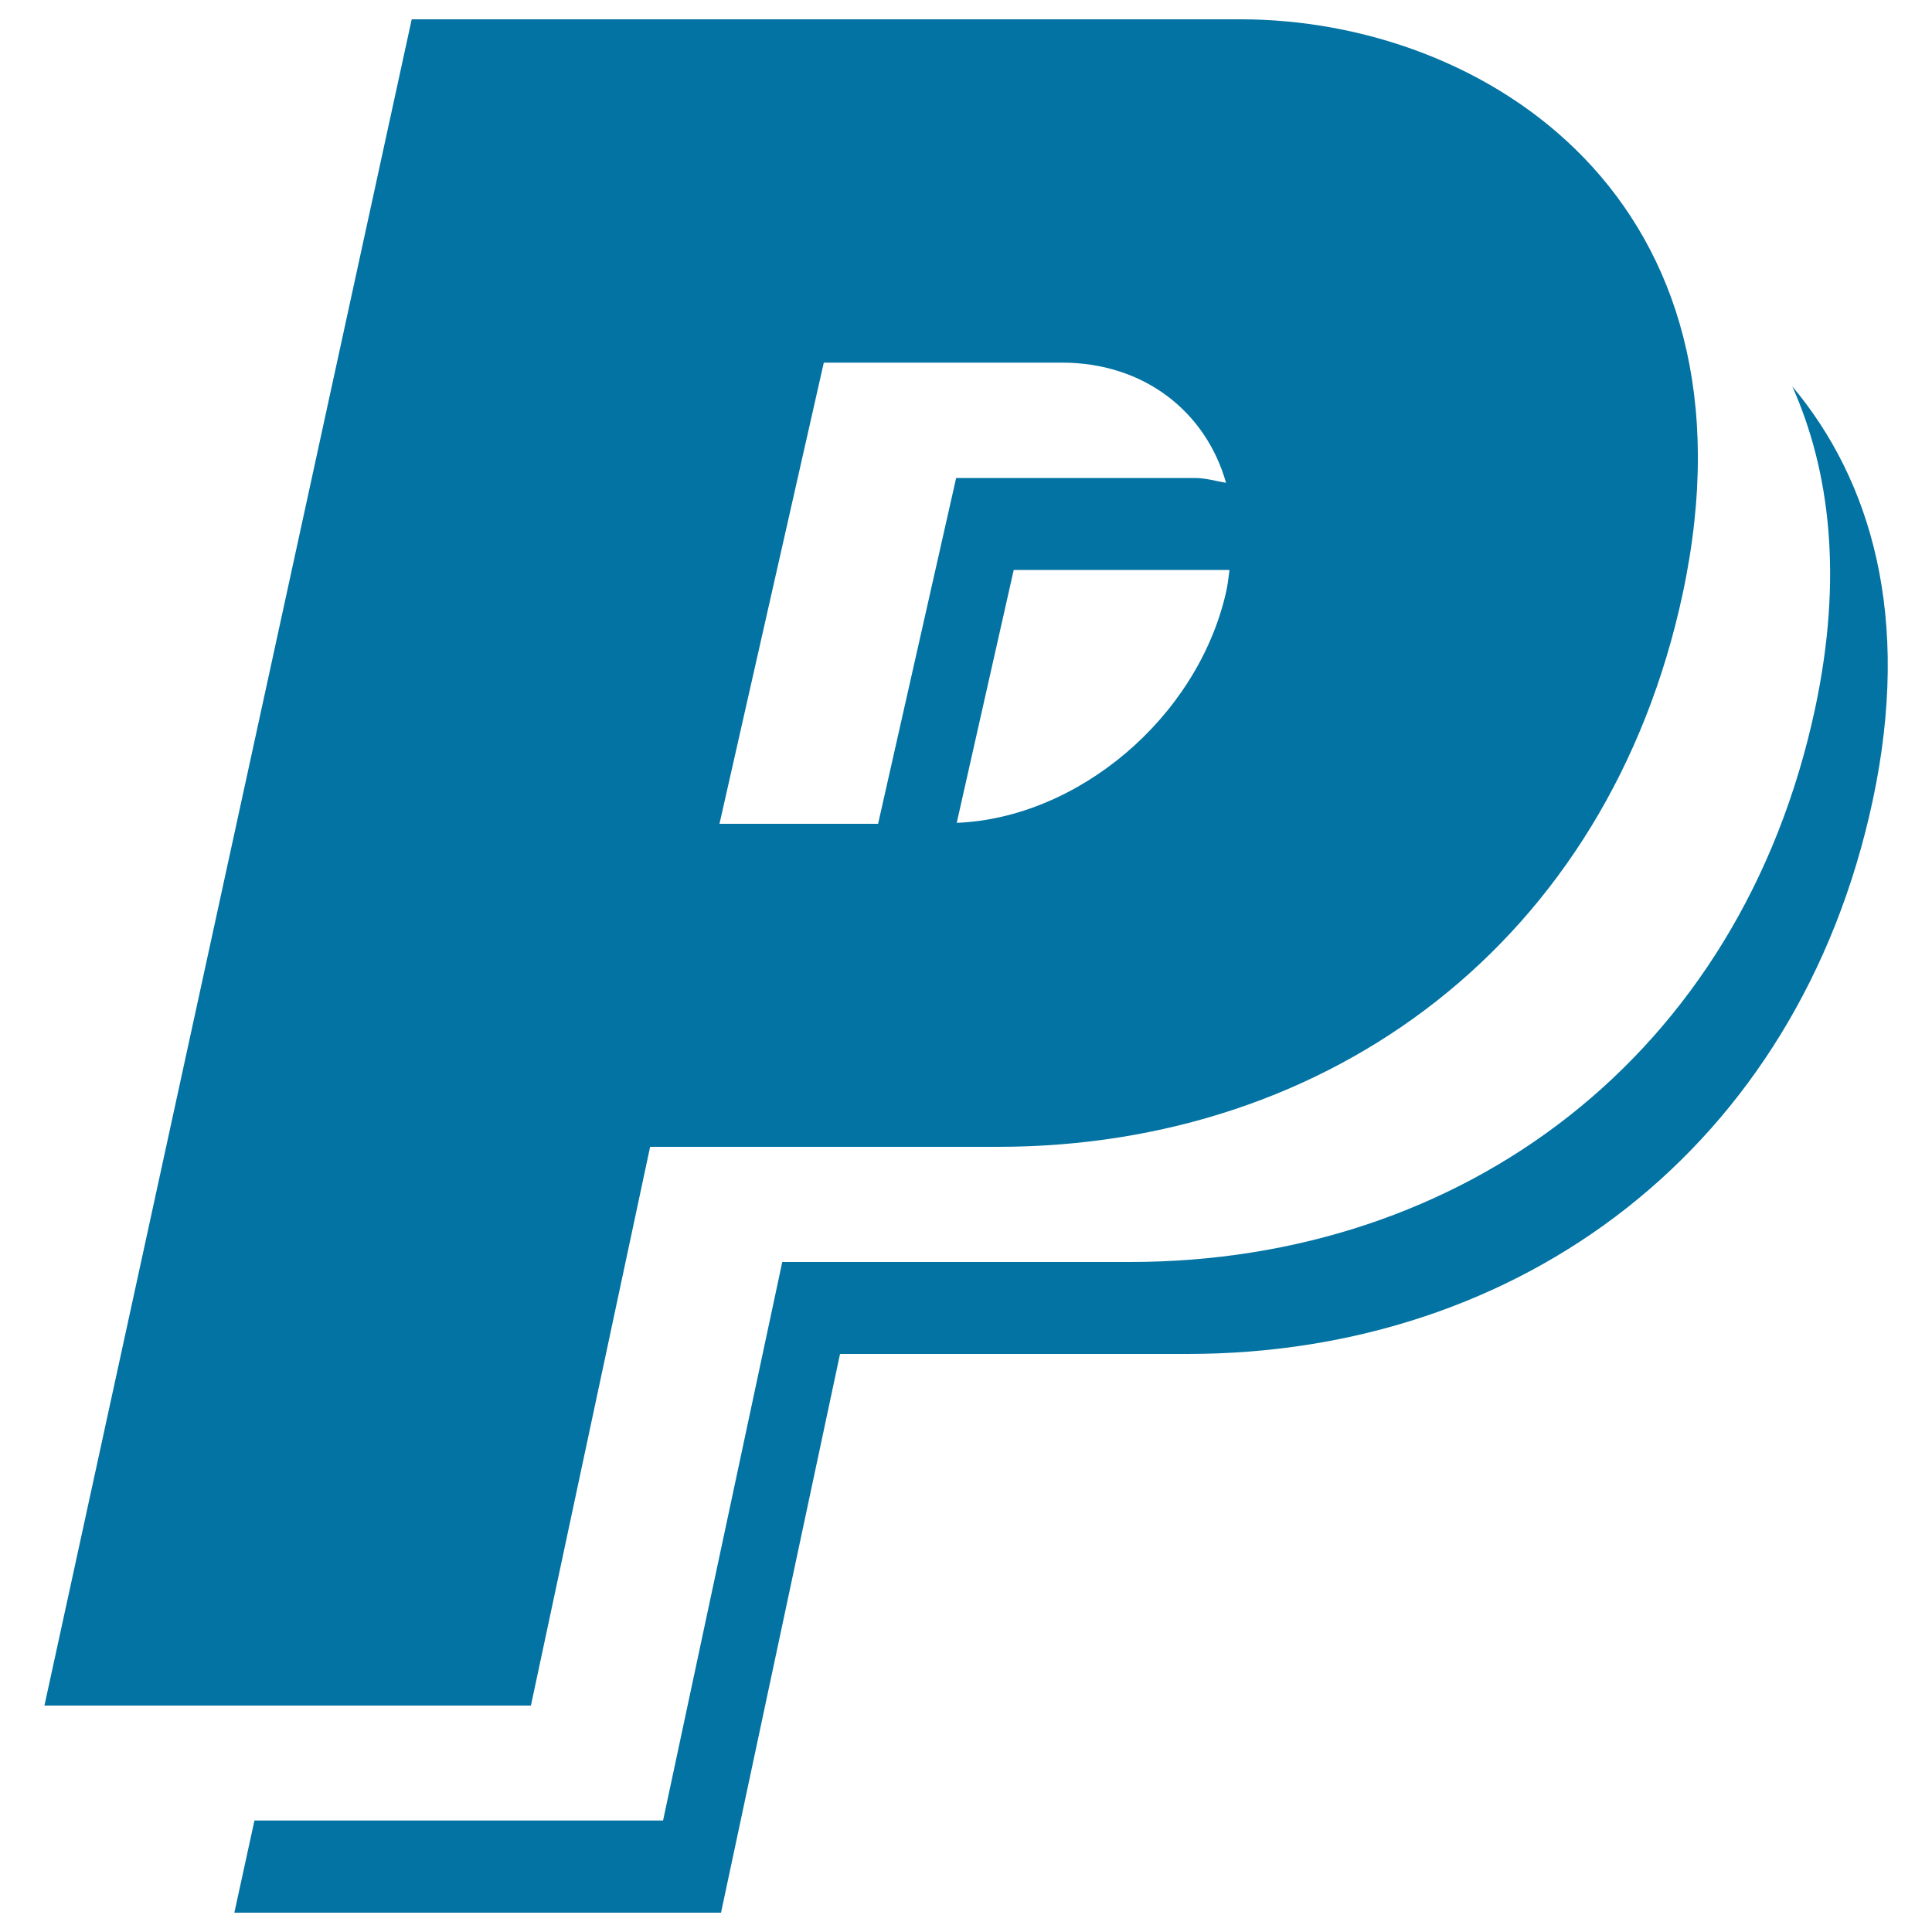 <svg xmlns="http://www.w3.org/2000/svg" viewBox="0 0 1000 1000" style="fill:#0273a2">
<title>Paypal Logo SVG icon</title>
<g><path id="PayPal_3_" d="M642.2,10H213.1L23,882.8h251.8l61.7-289.2h179.9c172,0,316-106.1,354.6-286.5C914.5,102.8,768,10,642.2,10z M454.5,426.4h-82.1l54-238.7h123.3c42.3,0,74.4,25.2,84.9,62.2c-5.5-0.9-10.4-2.5-16.4-2.5H494.9L454.5,426.4z M634.5,307c-15,64.8-76.7,116.4-139.3,118.9l29.5-130.9h111.7C635.8,299,635.5,302.9,634.5,307z M939.5,366.7c14.4-67.6,7.8-122.7-11.8-166.7c40.7,48.6,61.9,119.3,41.6,214.4c-38.7,180.4-182.6,286.4-354.6,286.4H434.8L373.2,990H121.3l10.4-47.7h211.5l61.7-289.1h179.9C757,653.2,900.9,547,939.5,366.7z"/></g>
</svg>